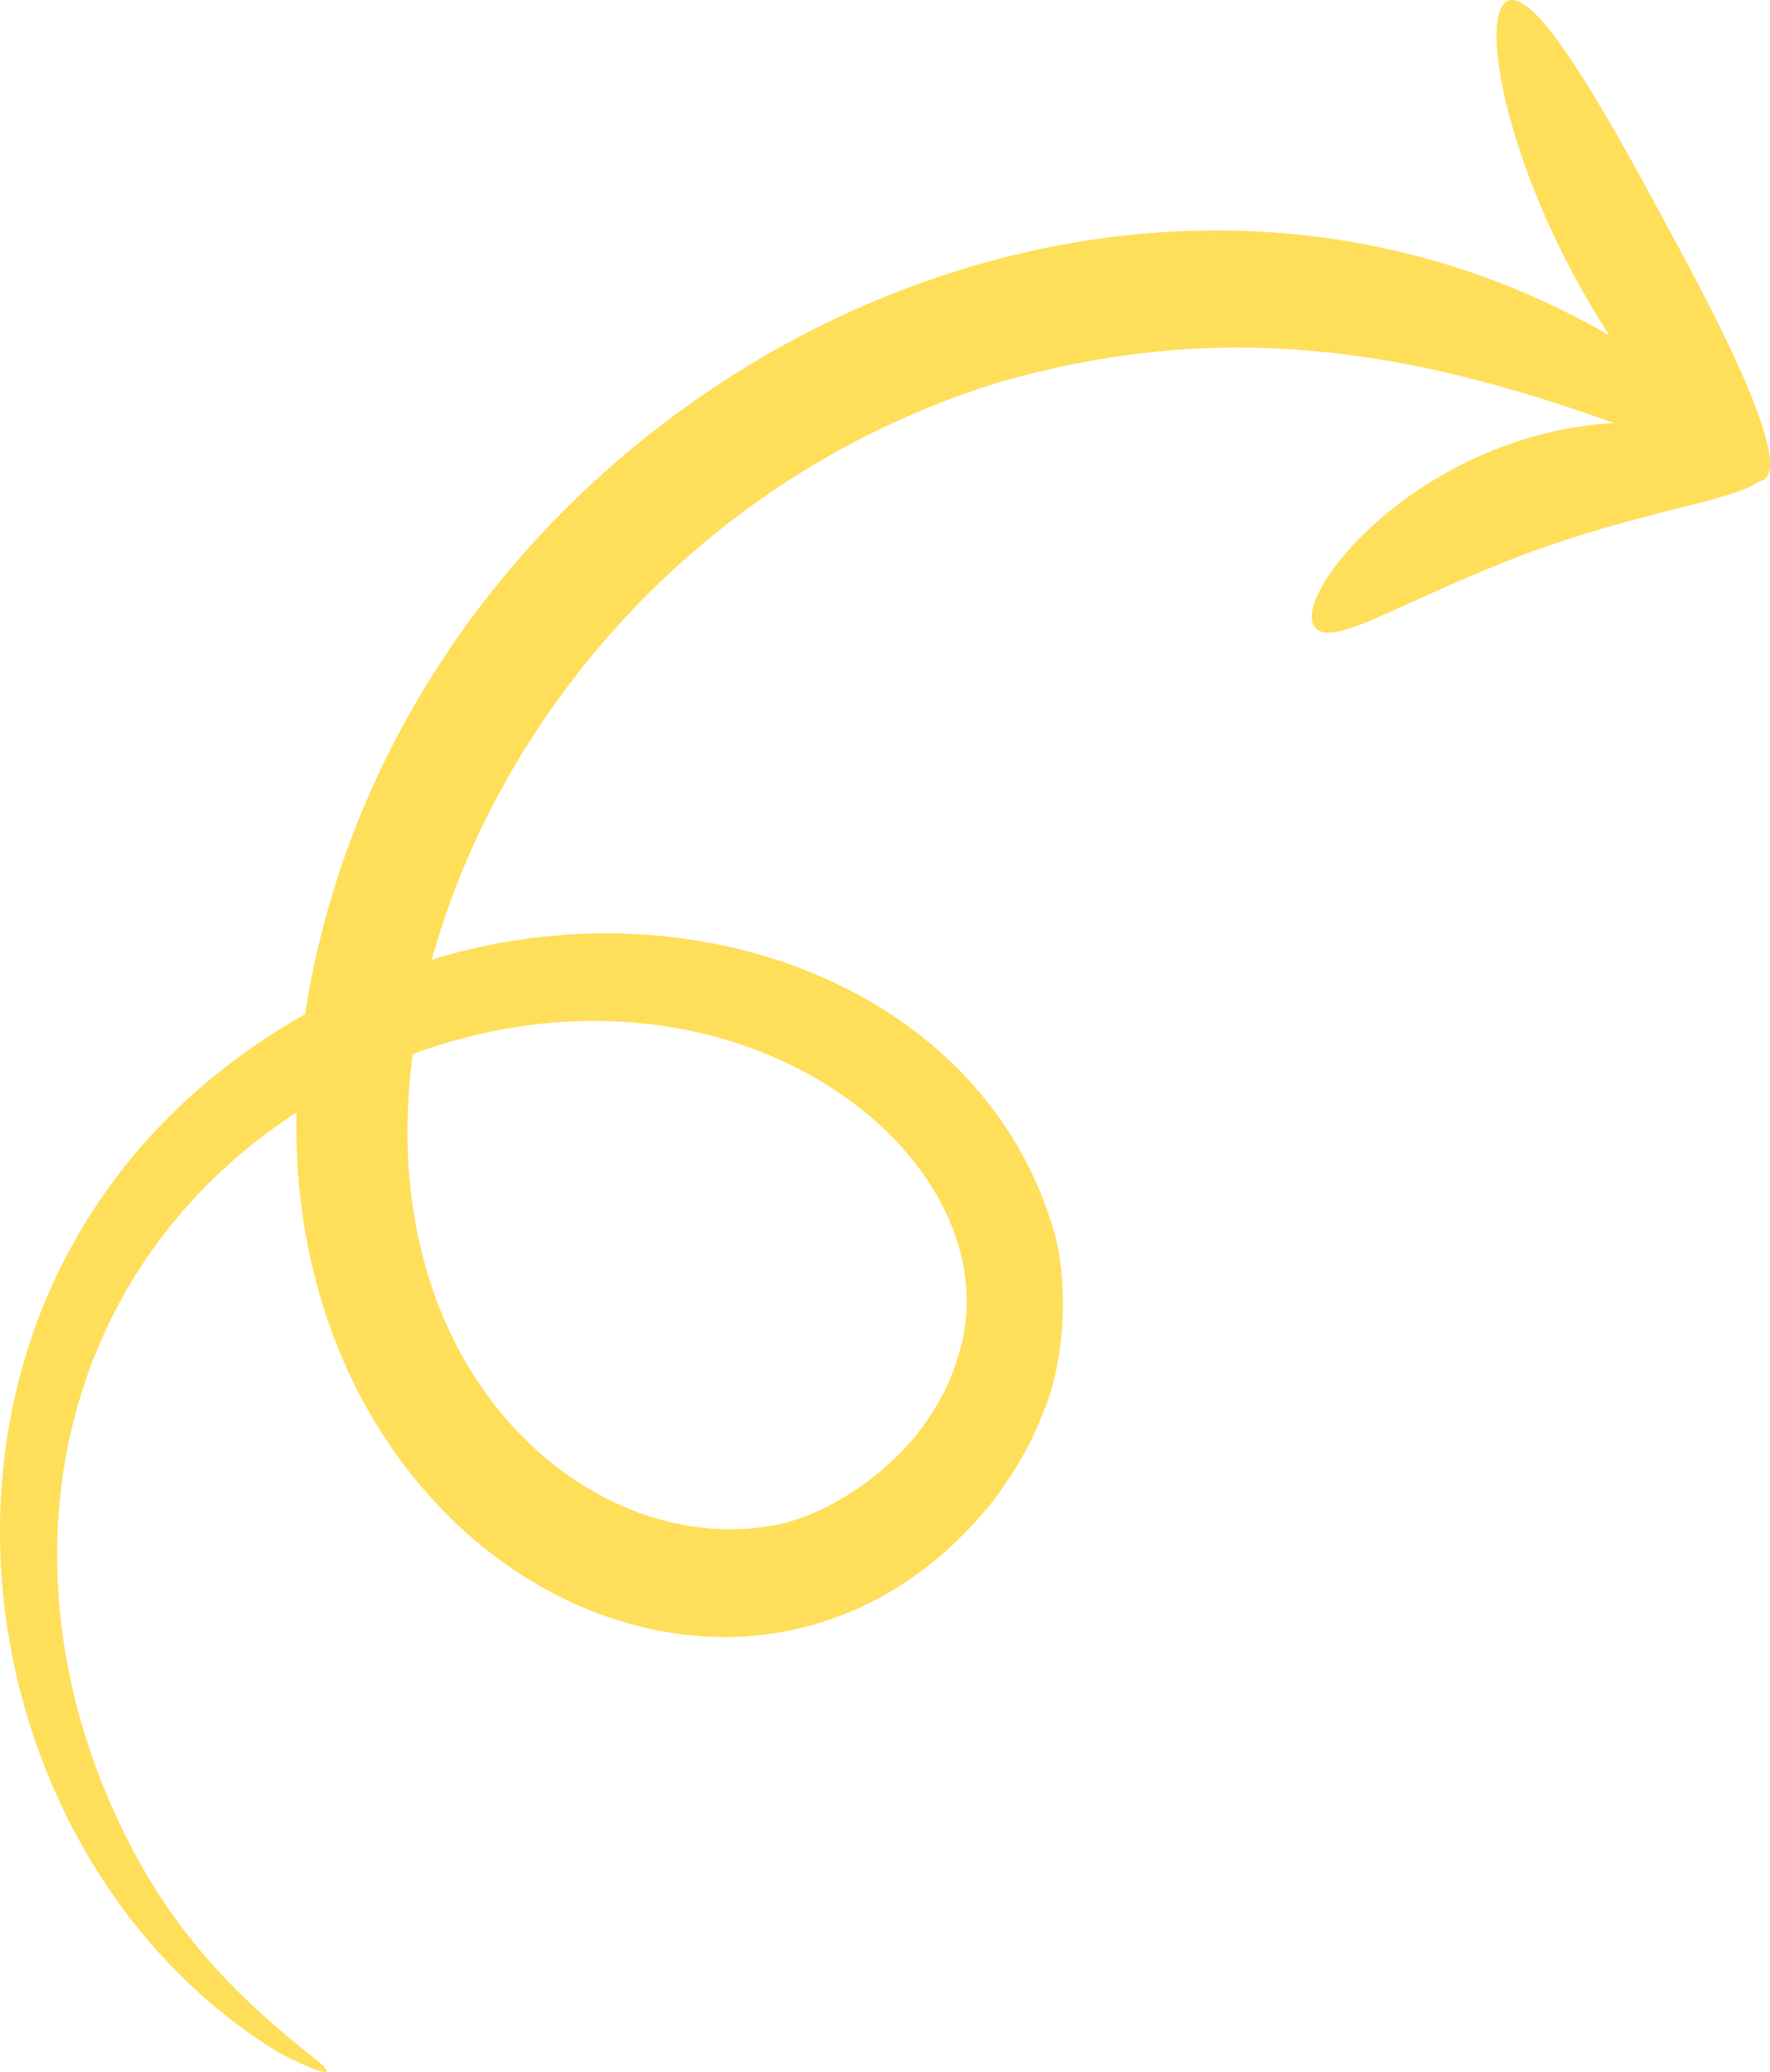 <svg width="581" height="680" viewBox="0 0 581 680" fill="none" xmlns="http://www.w3.org/2000/svg">
<path d="M314.276 445.892C313.103 449.134 311.384 457.062 300.836 470.95C283.584 491.7 262.026 499.777 252.32 500.839C193.611 510.744 121.731 450.669 135.453 345.911C243.555 306.527 335.421 382.247 314.276 445.892ZM577.432 158.005C592.548 156.015 555.275 89.169 546.706 73.255C525.083 32.889 504.085 -3.307 495.038 0.241C485.006 4.153 494.431 57.957 528.295 110.072C357.821 11.496 130.483 136.504 100.147 332.846C-42.662 413.622 -20.922 604.467 91.074 673.38C104.553 680.484 113.674 683.446 101.527 674.19C74.682 652.783 53.402 630.511 36.871 593.266C0.063 510.514 18.904 416.368 97.312 365.067C94.395 516.25 247.206 591.555 326.166 492.371C332.673 483.646 338.373 474.192 342.341 463.756C348.739 448.931 351.205 425.079 346.421 405.784C324.091 324.616 228.209 288.308 141.752 314.933C163.618 235.602 228.93 156.128 327.815 125.478C401.818 104.274 463.118 114.921 529.724 138.809C464.998 142.671 422.633 196.493 431.828 206.114C438.261 212.953 462.728 195.417 506.199 179.804C543.75 166.802 568.229 164.371 577.432 158.005Z" fill="#FFDE59"/>
</svg>
